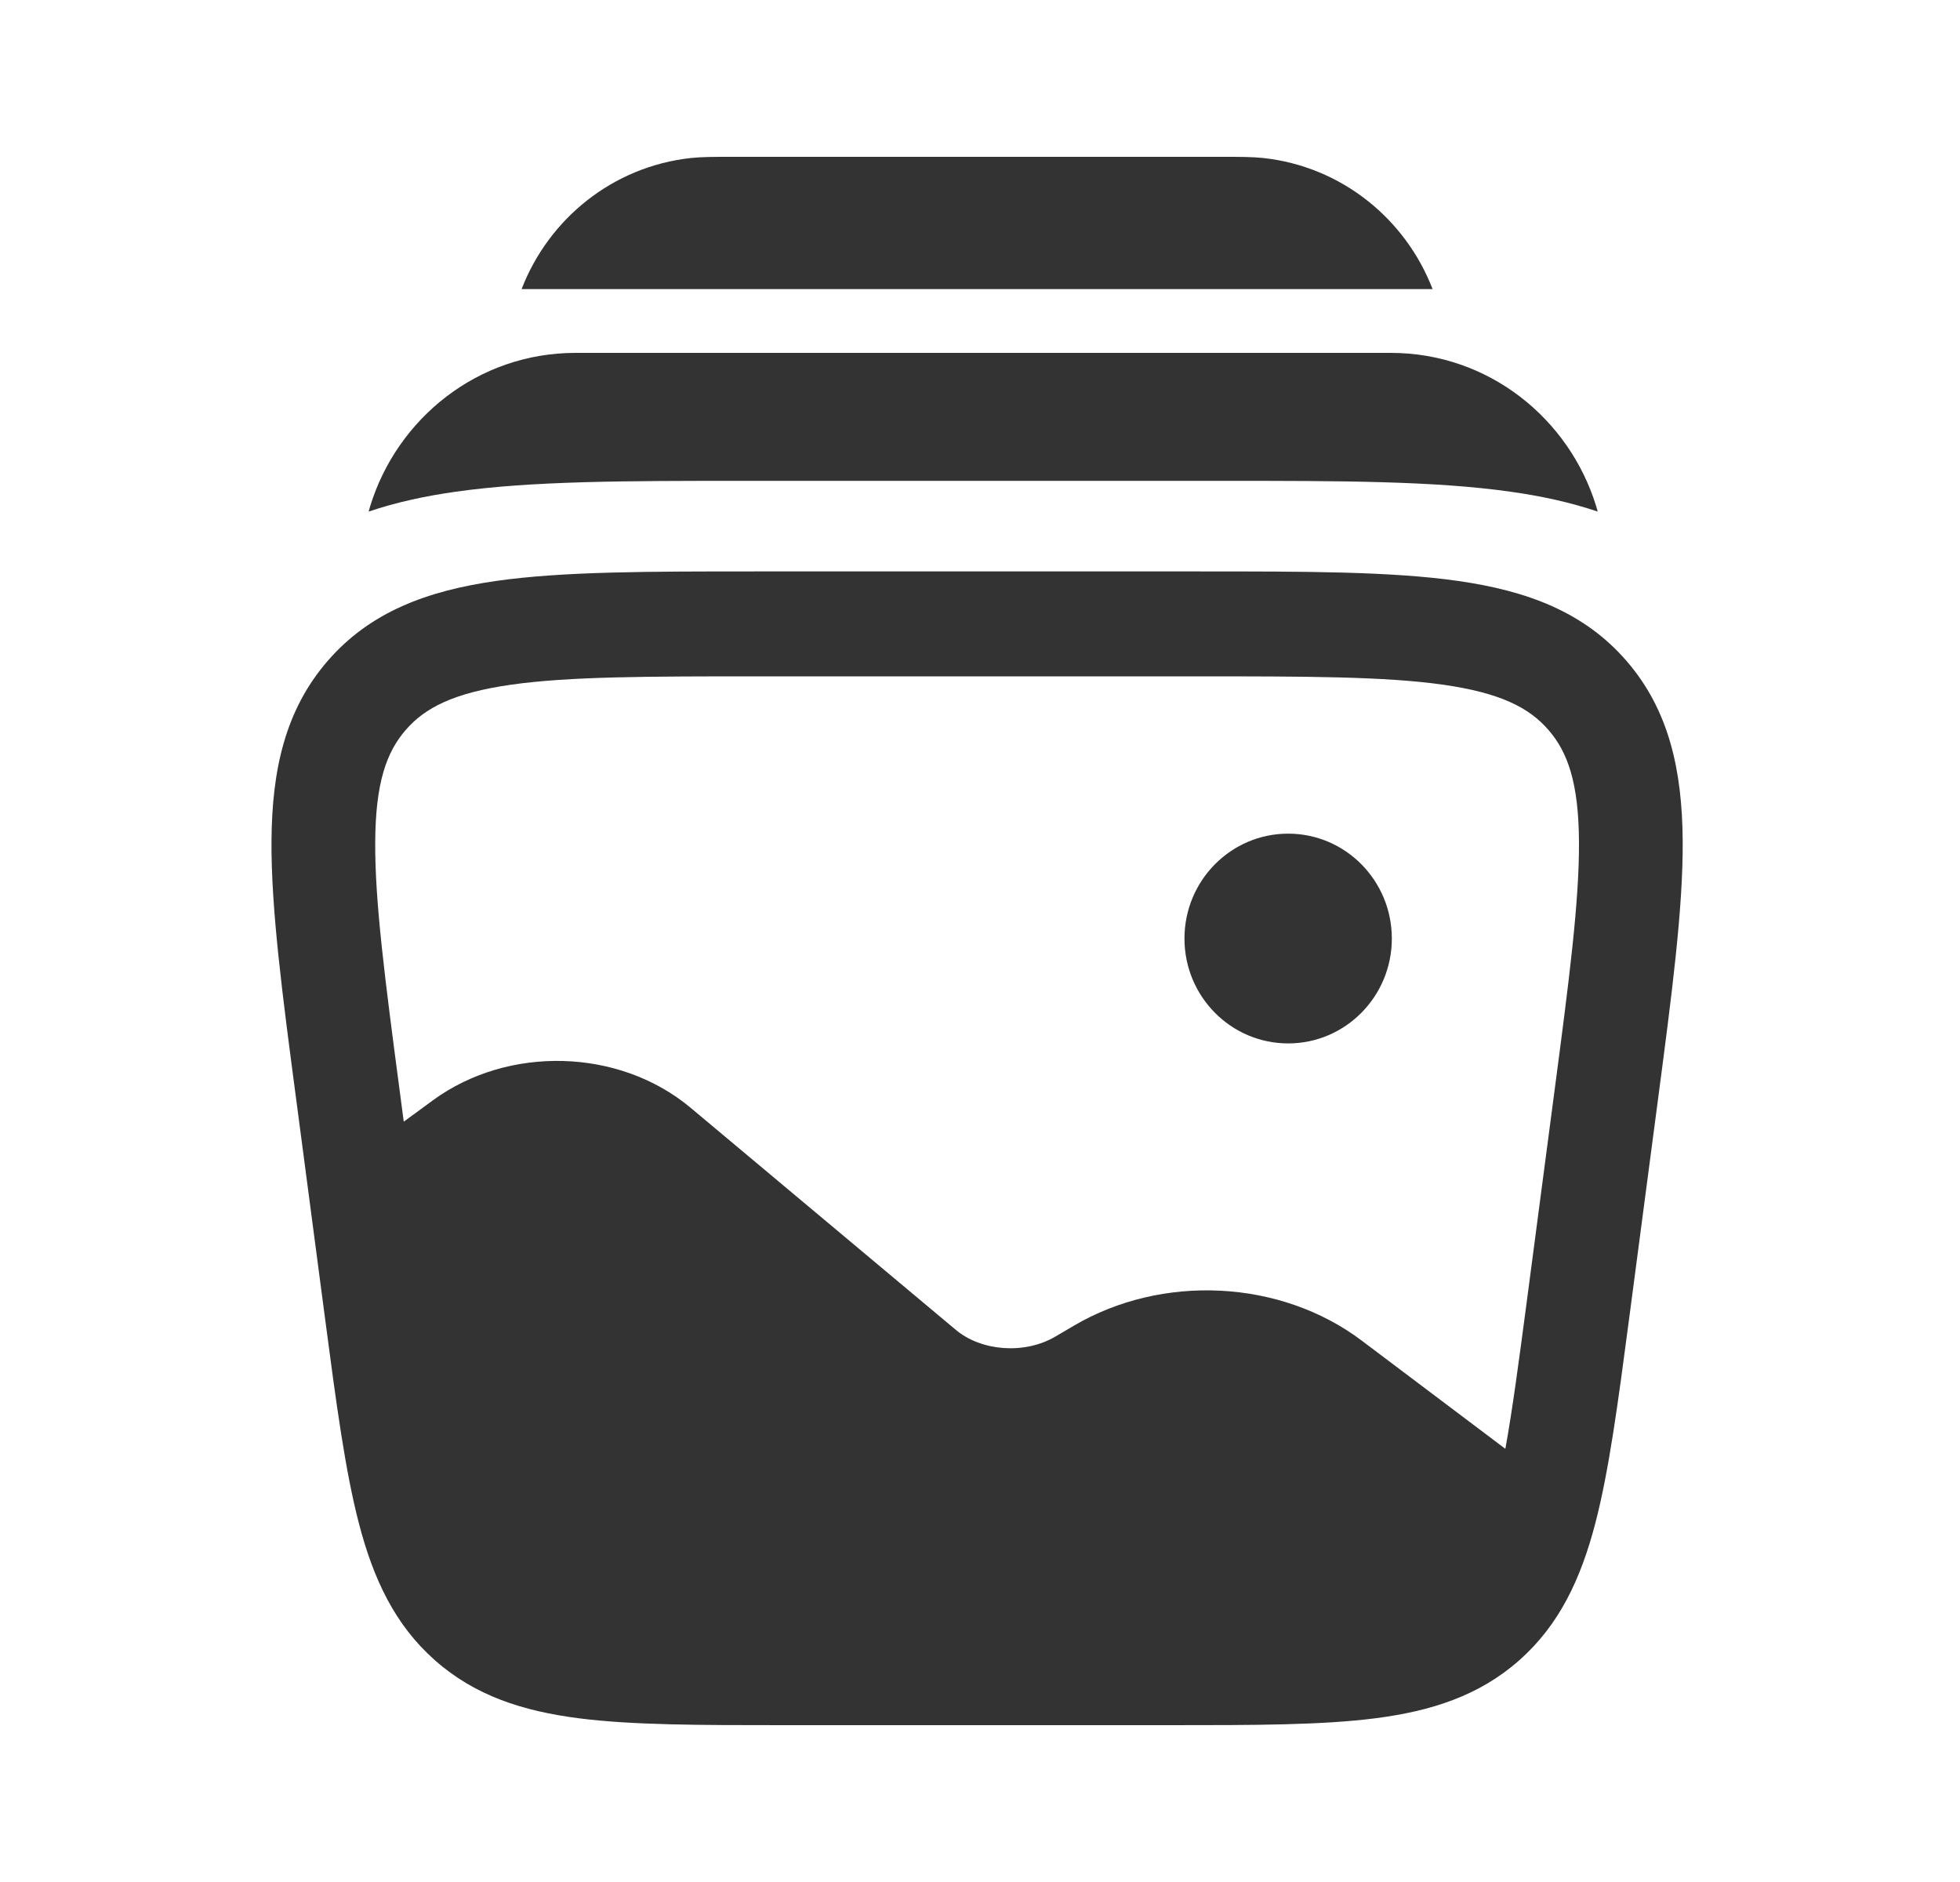 <?xml version="1.0" encoding="UTF-8"?> <svg xmlns="http://www.w3.org/2000/svg" width="25" height="24" viewBox="0 0 25 24" fill="none"><path d="M17.753 11.969C17.753 12.707 17.161 13.306 16.431 13.306C15.7 13.306 15.108 12.707 15.108 11.969C15.108 11.23 15.7 10.631 16.431 10.631C17.161 10.631 17.753 11.23 17.753 11.969Z" fill="#333333"></path><path fill-rule="evenodd" clip-rule="evenodd" d="M18.595 7.408C17.746 7.287 16.653 7.287 15.29 7.287H9.636C8.273 7.287 7.18 7.287 6.331 7.408C5.454 7.533 4.722 7.801 4.179 8.429C3.635 9.056 3.469 9.825 3.463 10.721C3.457 11.587 3.601 12.683 3.782 14.05L4.147 16.821C4.288 17.89 4.402 18.754 4.579 19.431C4.763 20.136 5.036 20.72 5.547 21.172C6.058 21.624 6.666 21.82 7.381 21.912C8.068 22 8.931 22 9.996 22H14.93C15.995 22 16.858 22 17.544 21.912C18.259 21.82 18.868 21.624 19.379 21.172C19.89 20.72 20.162 20.136 20.347 19.431C20.524 18.754 20.638 17.889 20.779 16.821L21.144 14.05C21.324 12.683 21.469 11.587 21.463 10.721C21.456 9.825 21.29 9.056 20.747 8.429C20.203 7.801 19.472 7.533 18.595 7.408ZM6.515 8.732C5.789 8.836 5.421 9.024 5.174 9.31C4.927 9.595 4.791 9.988 4.786 10.73C4.78 11.492 4.911 12.495 5.1 13.925L5.15 14.304L5.521 14.032C6.48 13.33 7.897 13.364 8.809 14.127L12.193 16.96C12.513 17.228 13.064 17.278 13.462 17.044L13.697 16.906C14.822 16.244 16.331 16.314 17.369 17.096L19.201 18.476C19.291 17.98 19.372 17.371 19.474 16.6L19.826 13.925C20.015 12.495 20.145 11.492 20.14 10.73C20.135 9.988 19.999 9.595 19.752 9.31C19.505 9.024 19.137 8.836 18.41 8.732C17.665 8.626 16.665 8.625 15.238 8.625H9.688C8.261 8.625 7.261 8.626 6.515 8.732Z" fill="#333333"></path><path d="M9.322 2H15.604C15.813 2 15.973 2 16.114 2.015C17.111 2.124 17.927 2.79 18.273 3.687H6.653C6.999 2.79 7.815 2.124 8.812 2.015C8.952 2 9.113 2 9.322 2Z" fill="#333333"></path><path d="M7.342 4.5C6.091 4.5 5.065 5.34 4.722 6.454C4.715 6.477 4.708 6.5 4.702 6.524C5.06 6.403 5.433 6.324 5.81 6.271C6.783 6.132 8.011 6.132 9.439 6.132L9.545 6.132L15.642 6.132C17.069 6.132 18.298 6.132 19.27 6.271C19.648 6.324 20.021 6.403 20.379 6.524C20.373 6.5 20.366 6.477 20.359 6.454C20.016 5.34 18.99 4.5 17.738 4.5H7.342Z" fill="#333333"></path></svg> 